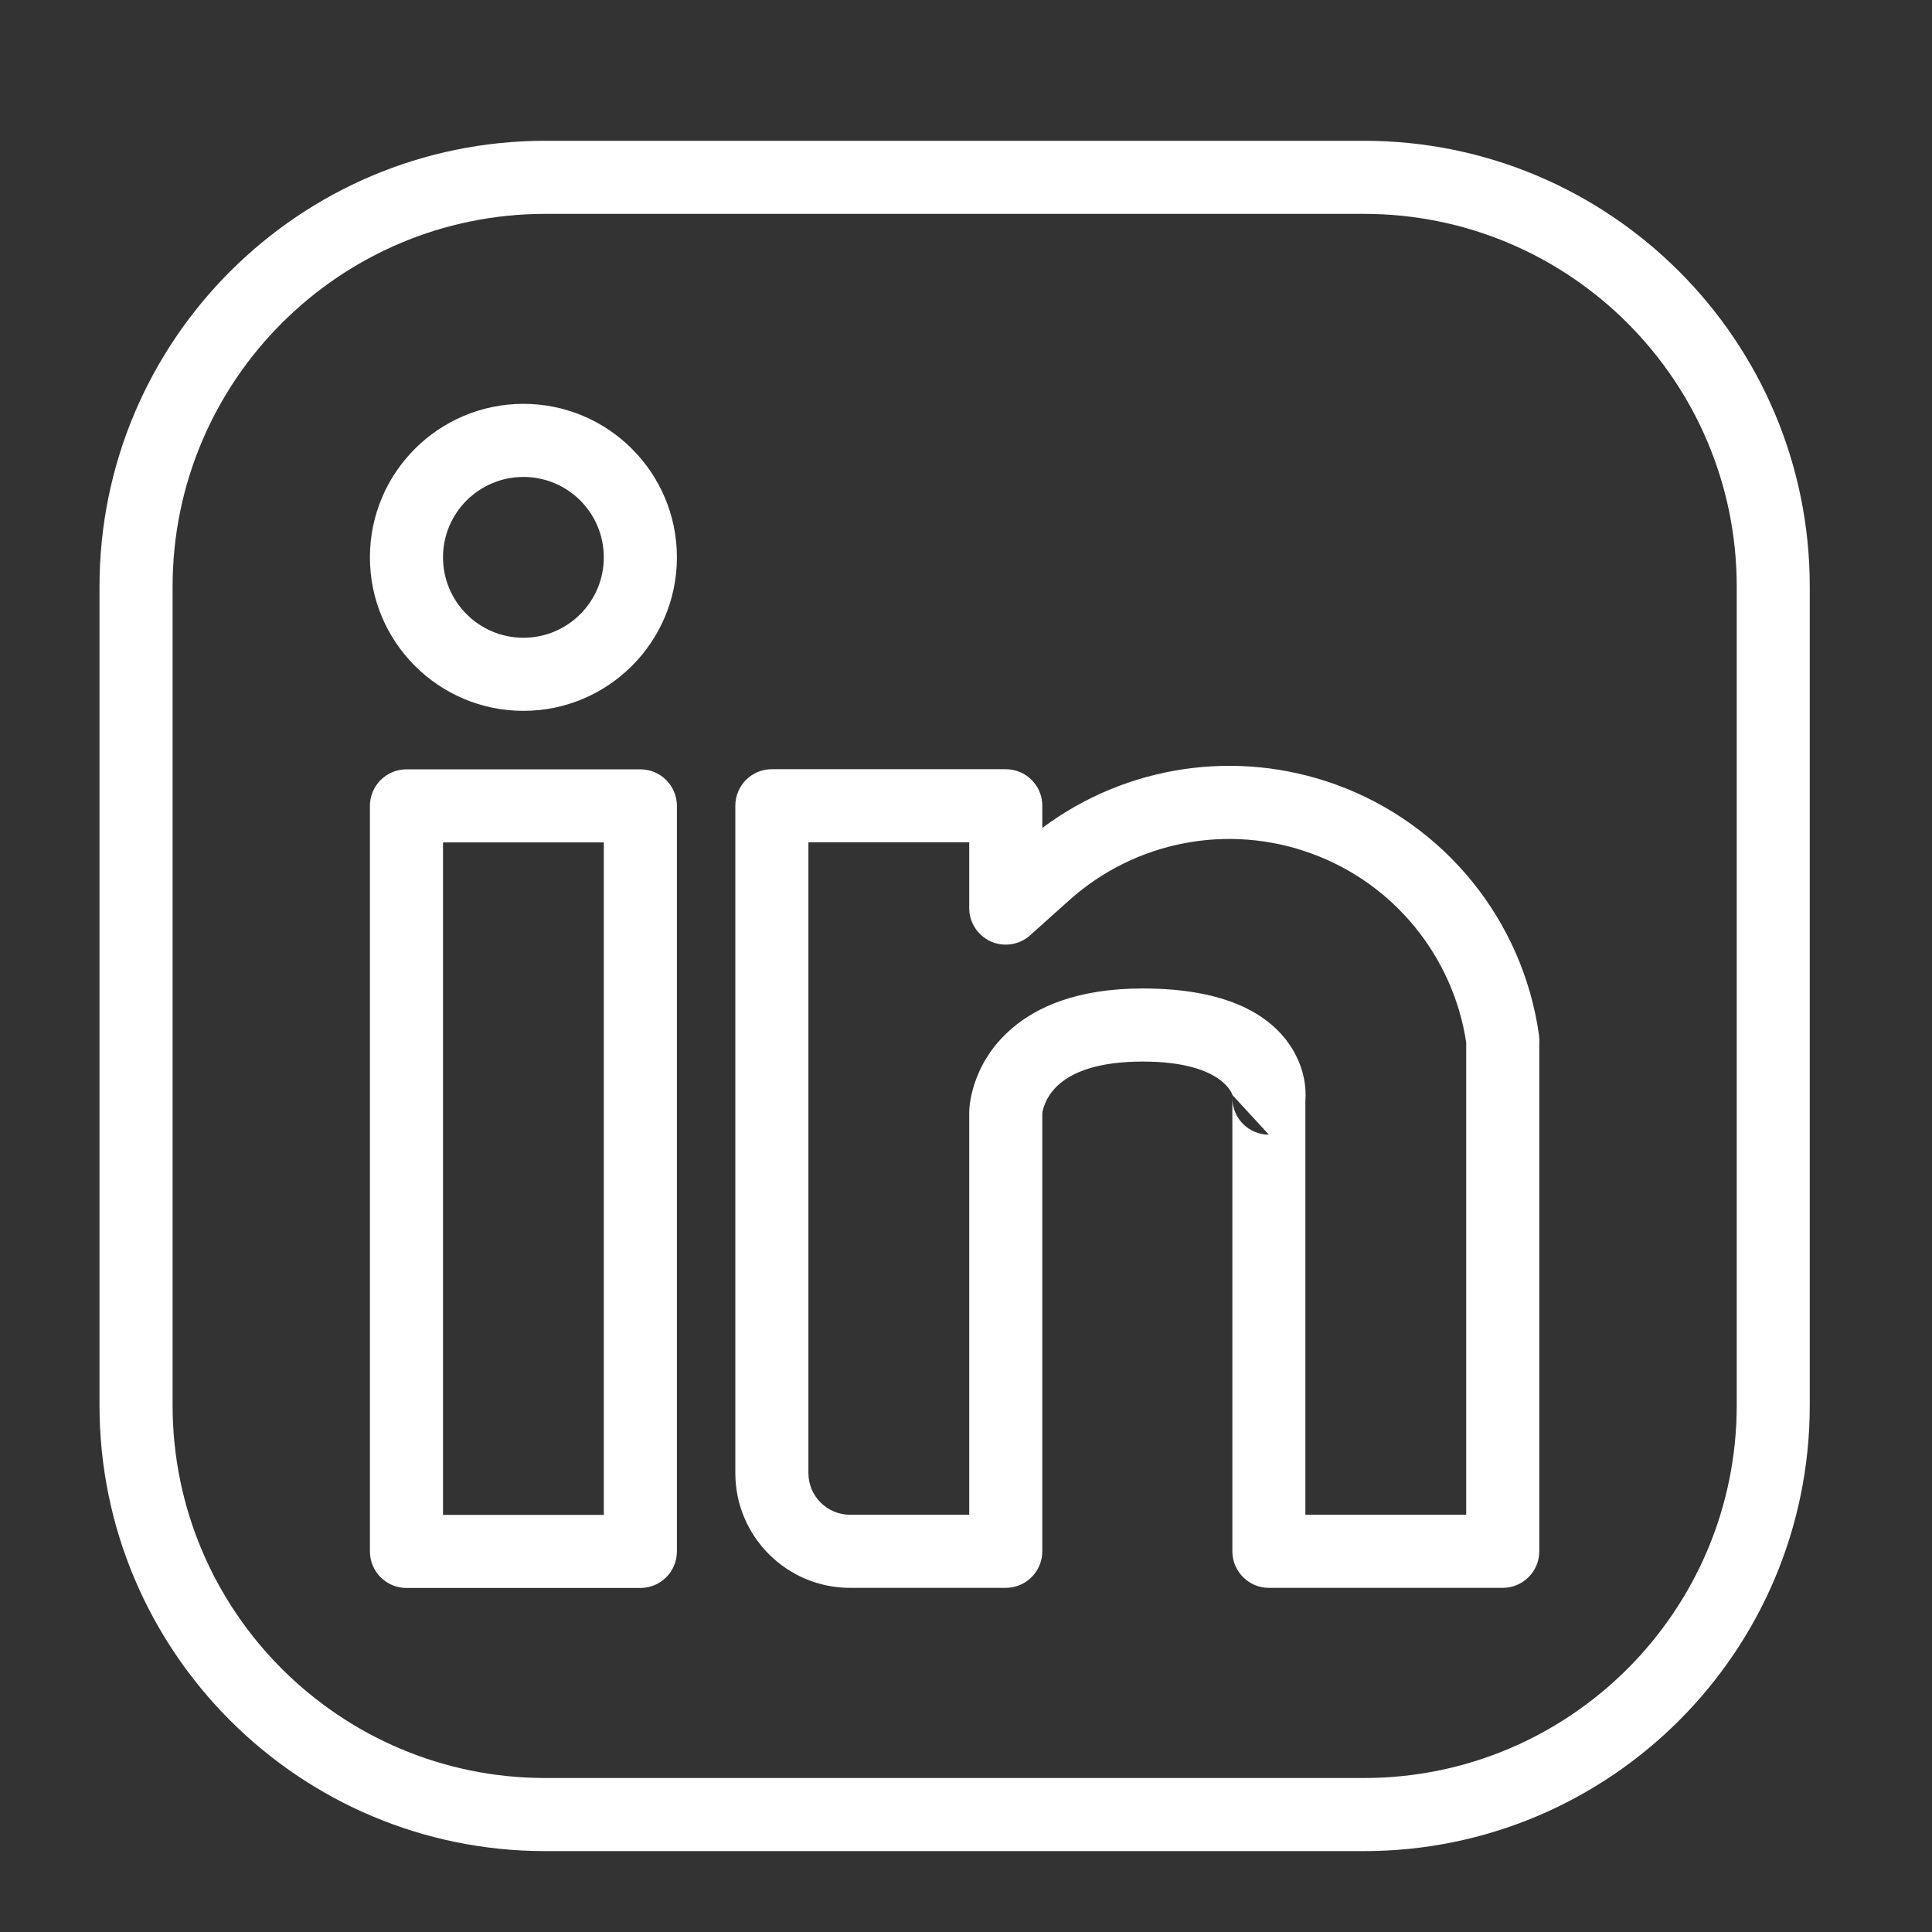 <svg width="30" height="30" viewBox="0 0 30 30" fill="none" xmlns="http://www.w3.org/2000/svg">
<rect x="0" y="0" width="30" height="30" fill="#333333" stroke="none"/>
<path fill-rule="evenodd" clip-rule="evenodd" d="M28.102 9.109C28.102 5.288 25 2.186 21.179 2.186H8.468C4.647 2.186 1.545 5.288 1.545 9.109V21.821C1.545 25.642 4.647 28.744 8.468 28.744H21.179C25 28.744 28.102 25.642 28.102 21.821V9.109ZM26.968 9.109V21.821C26.968 25.015 24.374 27.609 21.179 27.609H8.468C5.273 27.609 2.68 25.015 2.68 21.821V9.109C2.68 5.915 5.273 3.321 8.468 3.321H21.179C24.374 3.321 26.968 5.915 26.968 9.109Z" fill="white"/>
<path fill-rule="evenodd" clip-rule="evenodd" d="M10.511 12.514C10.511 12.201 10.257 11.946 9.943 11.946H6.312C5.998 11.946 5.744 12.201 5.744 12.514V24.09C5.744 24.404 5.998 24.658 6.312 24.658H9.943C10.257 24.658 10.511 24.404 10.511 24.09V12.514ZM9.376 13.081V23.523H6.879V13.081H9.376Z" fill="white"/>
<path fill-rule="evenodd" clip-rule="evenodd" d="M8.128 6.271C6.812 6.271 5.744 7.339 5.744 8.654C5.744 9.97 6.812 11.038 8.128 11.038C9.443 11.038 10.511 9.97 10.511 8.654C10.511 7.339 9.443 6.271 8.128 6.271ZM8.128 7.406C8.817 7.406 9.376 7.965 9.376 8.654C9.376 9.343 8.817 9.903 8.128 9.903C7.438 9.903 6.879 9.343 6.879 8.654C6.879 7.965 7.438 7.406 8.128 7.406Z" fill="white"/>
<path fill-rule="evenodd" clip-rule="evenodd" d="M16.185 12.856V12.512C16.185 12.198 15.931 11.944 15.617 11.944H11.985C11.672 11.944 11.418 12.198 11.418 12.512V22.873C11.418 23.858 12.216 24.656 13.2 24.656H15.617C15.931 24.656 16.185 24.401 16.185 24.088V17.288C16.186 17.273 16.216 17.031 16.455 16.828C16.693 16.626 17.094 16.484 17.745 16.484C18.997 16.484 19.138 17.005 19.138 17.005L19.703 17.619C19.39 17.619 19.136 17.365 19.136 17.052V24.088C19.136 24.401 19.39 24.656 19.703 24.656H23.335C23.648 24.656 23.902 24.401 23.902 24.088V16.194C23.905 16.156 23.903 16.111 23.896 16.062C23.643 14.288 22.433 12.798 20.75 12.185C19.203 11.622 17.488 11.883 16.185 12.856ZM22.767 16.186V23.521H20.27V17.082C20.281 16.96 20.286 16.543 19.957 16.13C19.671 15.772 19.074 15.349 17.745 15.349C16.713 15.349 16.097 15.643 15.719 15.964C15.043 16.539 15.05 17.268 15.05 17.268V17.278V23.521H13.2C12.842 23.521 12.553 23.231 12.553 22.873V13.079H15.05V14.101C15.05 14.324 15.181 14.527 15.386 14.619C15.591 14.71 15.829 14.673 15.996 14.523C15.996 14.523 16.228 14.315 16.604 13.978C17.627 13.061 19.071 12.782 20.361 13.252C21.64 13.717 22.562 14.843 22.767 16.186Z" fill="white"/>
</svg>

